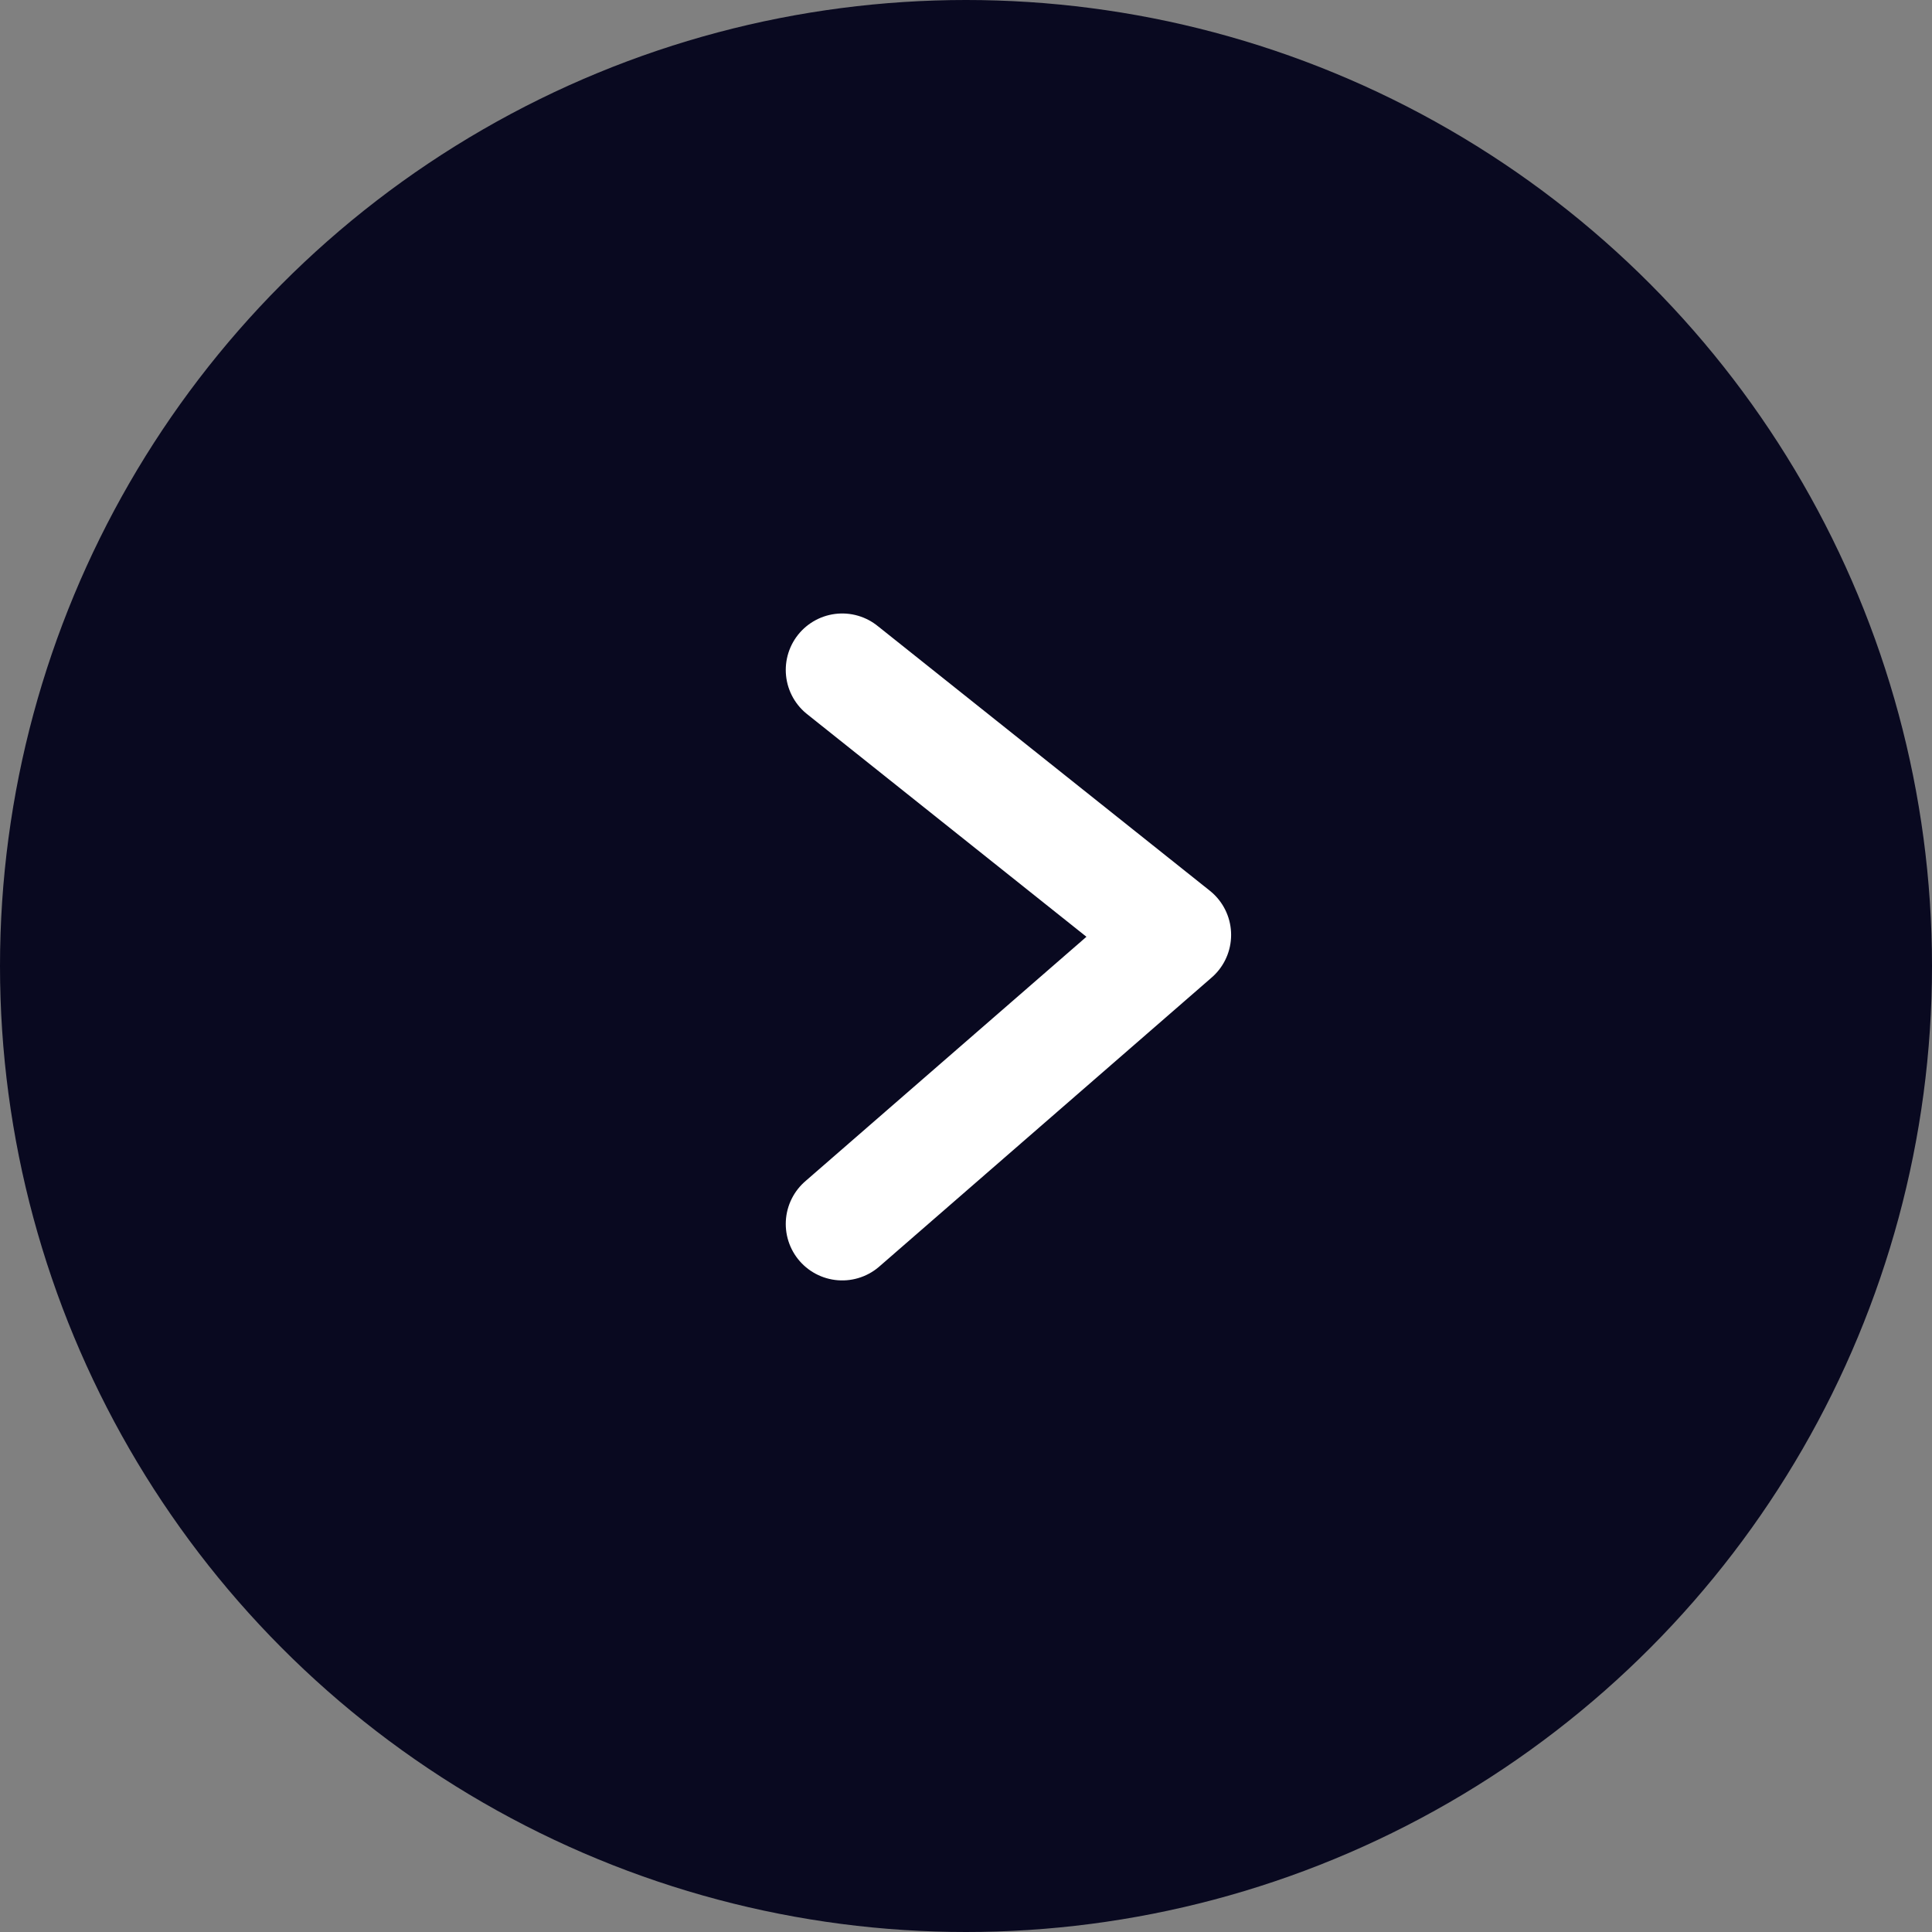 <svg width="29" height="29" viewBox="0 0 29 29" fill="none" xmlns="http://www.w3.org/2000/svg">
<rect x="0" y="0" width="29" height="29" fill="#808080" stroke="none"/>
<circle cx="14.5" cy="14.5" r="14.5" transform="rotate(-180 14.5 14.5)" fill="#090920"/>
<path d="M12.642 18.372L17.632 14.033L12.642 10.056" stroke="white" stroke-width="1.695" stroke-linecap="round" stroke-linejoin="round"/>
</svg>
